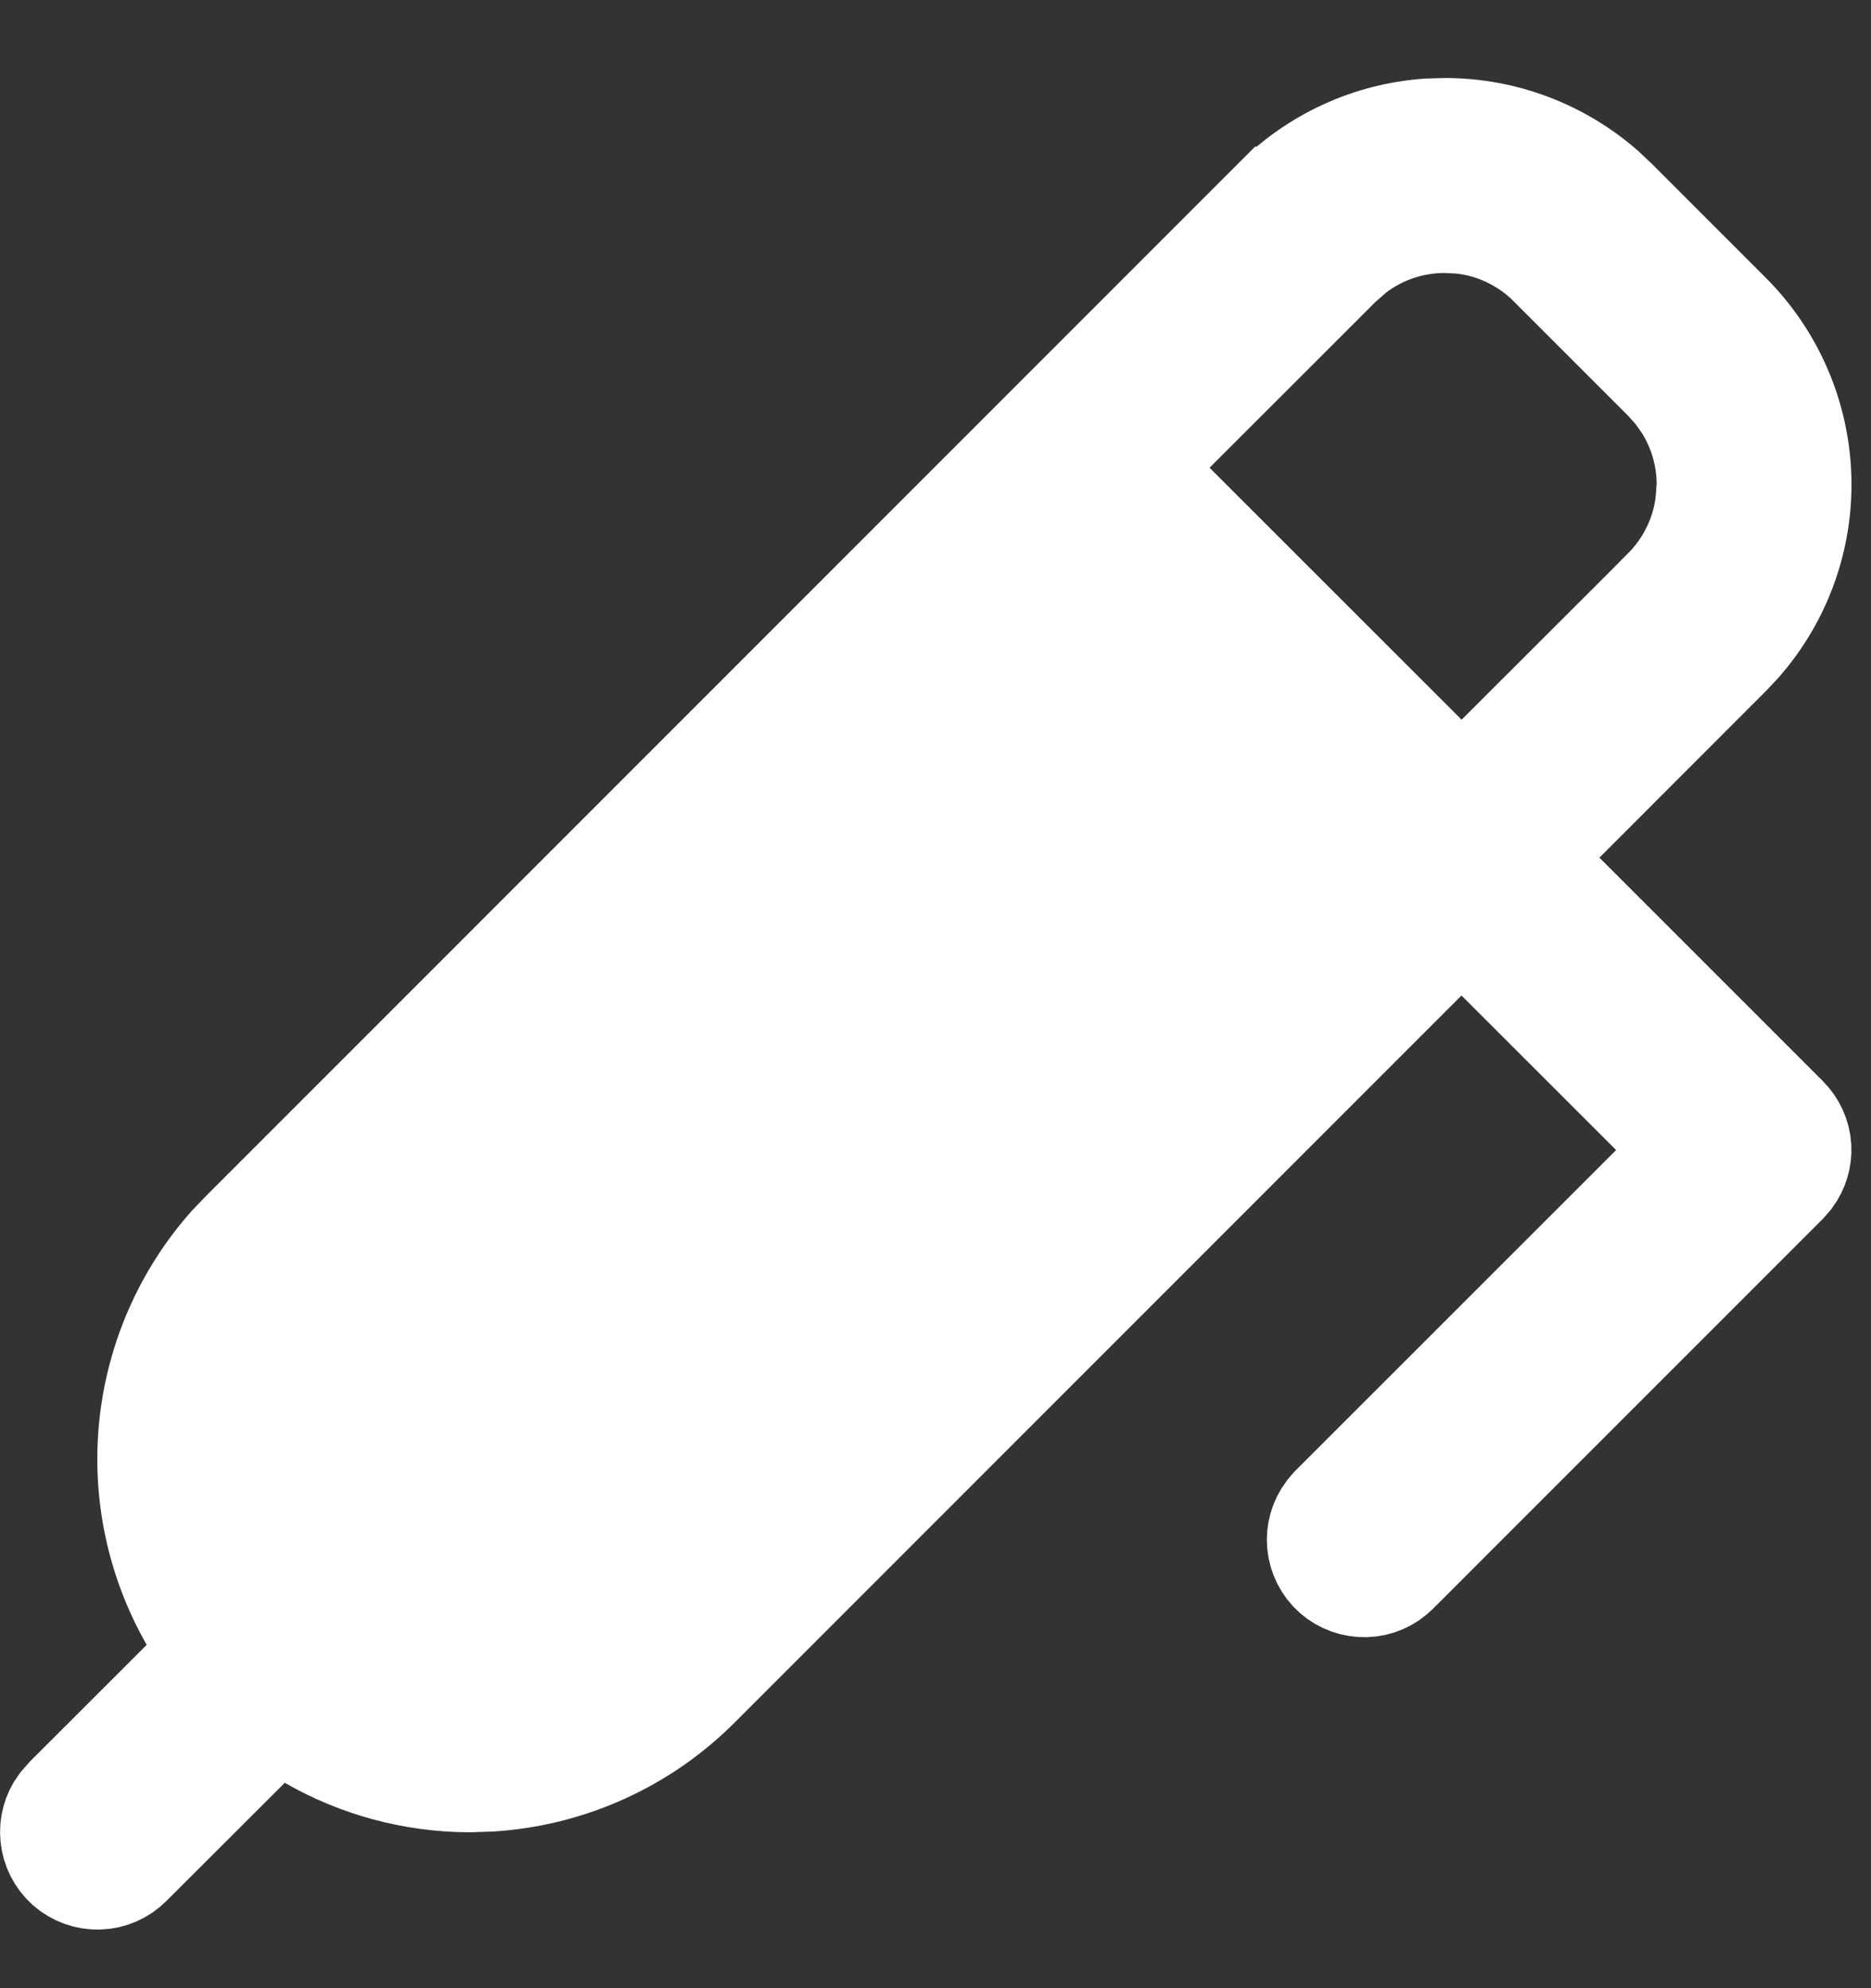 <svg width="16" height="17" viewBox="0 0 16 17" fill="none" xmlns="http://www.w3.org/2000/svg">
<rect x="0" y="0" width="16" height="17" fill="#333333" stroke="none"/>
<path d="M12.361 1.167C12.844 1.168 13.31 1.344 13.674 1.662L13.782 1.764L14.746 2.728C15.105 3.087 15.315 3.569 15.332 4.077C15.349 4.584 15.172 5.077 14.838 5.459L14.746 5.557L13.324 6.98L12.972 7.334L13.324 7.687L15.234 9.597C15.292 9.655 15.327 9.731 15.332 9.812C15.337 9.89 15.313 9.967 15.267 10.03L15.227 10.076L11.901 13.402C11.841 13.462 11.761 13.496 11.677 13.499C11.592 13.501 11.51 13.472 11.446 13.416C11.383 13.36 11.343 13.281 11.335 13.197C11.327 13.114 11.351 13.032 11.4 12.966L11.435 12.925L14.174 10.187L14.527 9.833L14.174 9.48L12.852 8.159L12.498 7.805L5.925 14.379C5.462 14.841 4.846 15.119 4.193 15.161L4.013 15.167C3.543 15.165 3.085 15.041 2.684 14.81L2.353 14.62L2.082 14.89L1.068 15.902C1.008 15.962 0.928 15.996 0.844 15.999C0.759 16.001 0.677 15.972 0.613 15.916C0.55 15.86 0.51 15.781 0.502 15.697C0.494 15.616 0.516 15.534 0.564 15.469L0.617 15.408L1.608 14.418L1.879 14.147L1.688 13.815C1.409 13.327 1.289 12.764 1.346 12.204C1.403 11.644 1.634 11.115 2.007 10.693L2.12 10.575L10.941 1.753H10.942C11.284 1.411 11.736 1.204 12.218 1.171L12.361 1.167ZM12.355 1.834C12.062 1.834 11.777 1.93 11.545 2.108L11.531 2.118L11.519 2.13L11.437 2.202L11.425 2.213L11.413 2.224L9.99 3.646L9.637 4L9.99 4.353L12.146 6.508L12.499 6.861L12.852 6.508L14.275 5.087V5.086C14.482 4.878 14.616 4.609 14.654 4.318L14.655 4.304L14.657 4.291L14.665 4.181L14.667 4.163V4.143C14.667 3.886 14.593 3.635 14.454 3.421L14.381 3.318L14.37 3.305L14.297 3.223L14.275 3.2L13.299 2.224H13.3C13.176 2.1 13.028 2.001 12.866 1.934C12.745 1.884 12.617 1.852 12.486 1.84L12.355 1.834Z" fill="white" stroke="white"/>
</svg>
